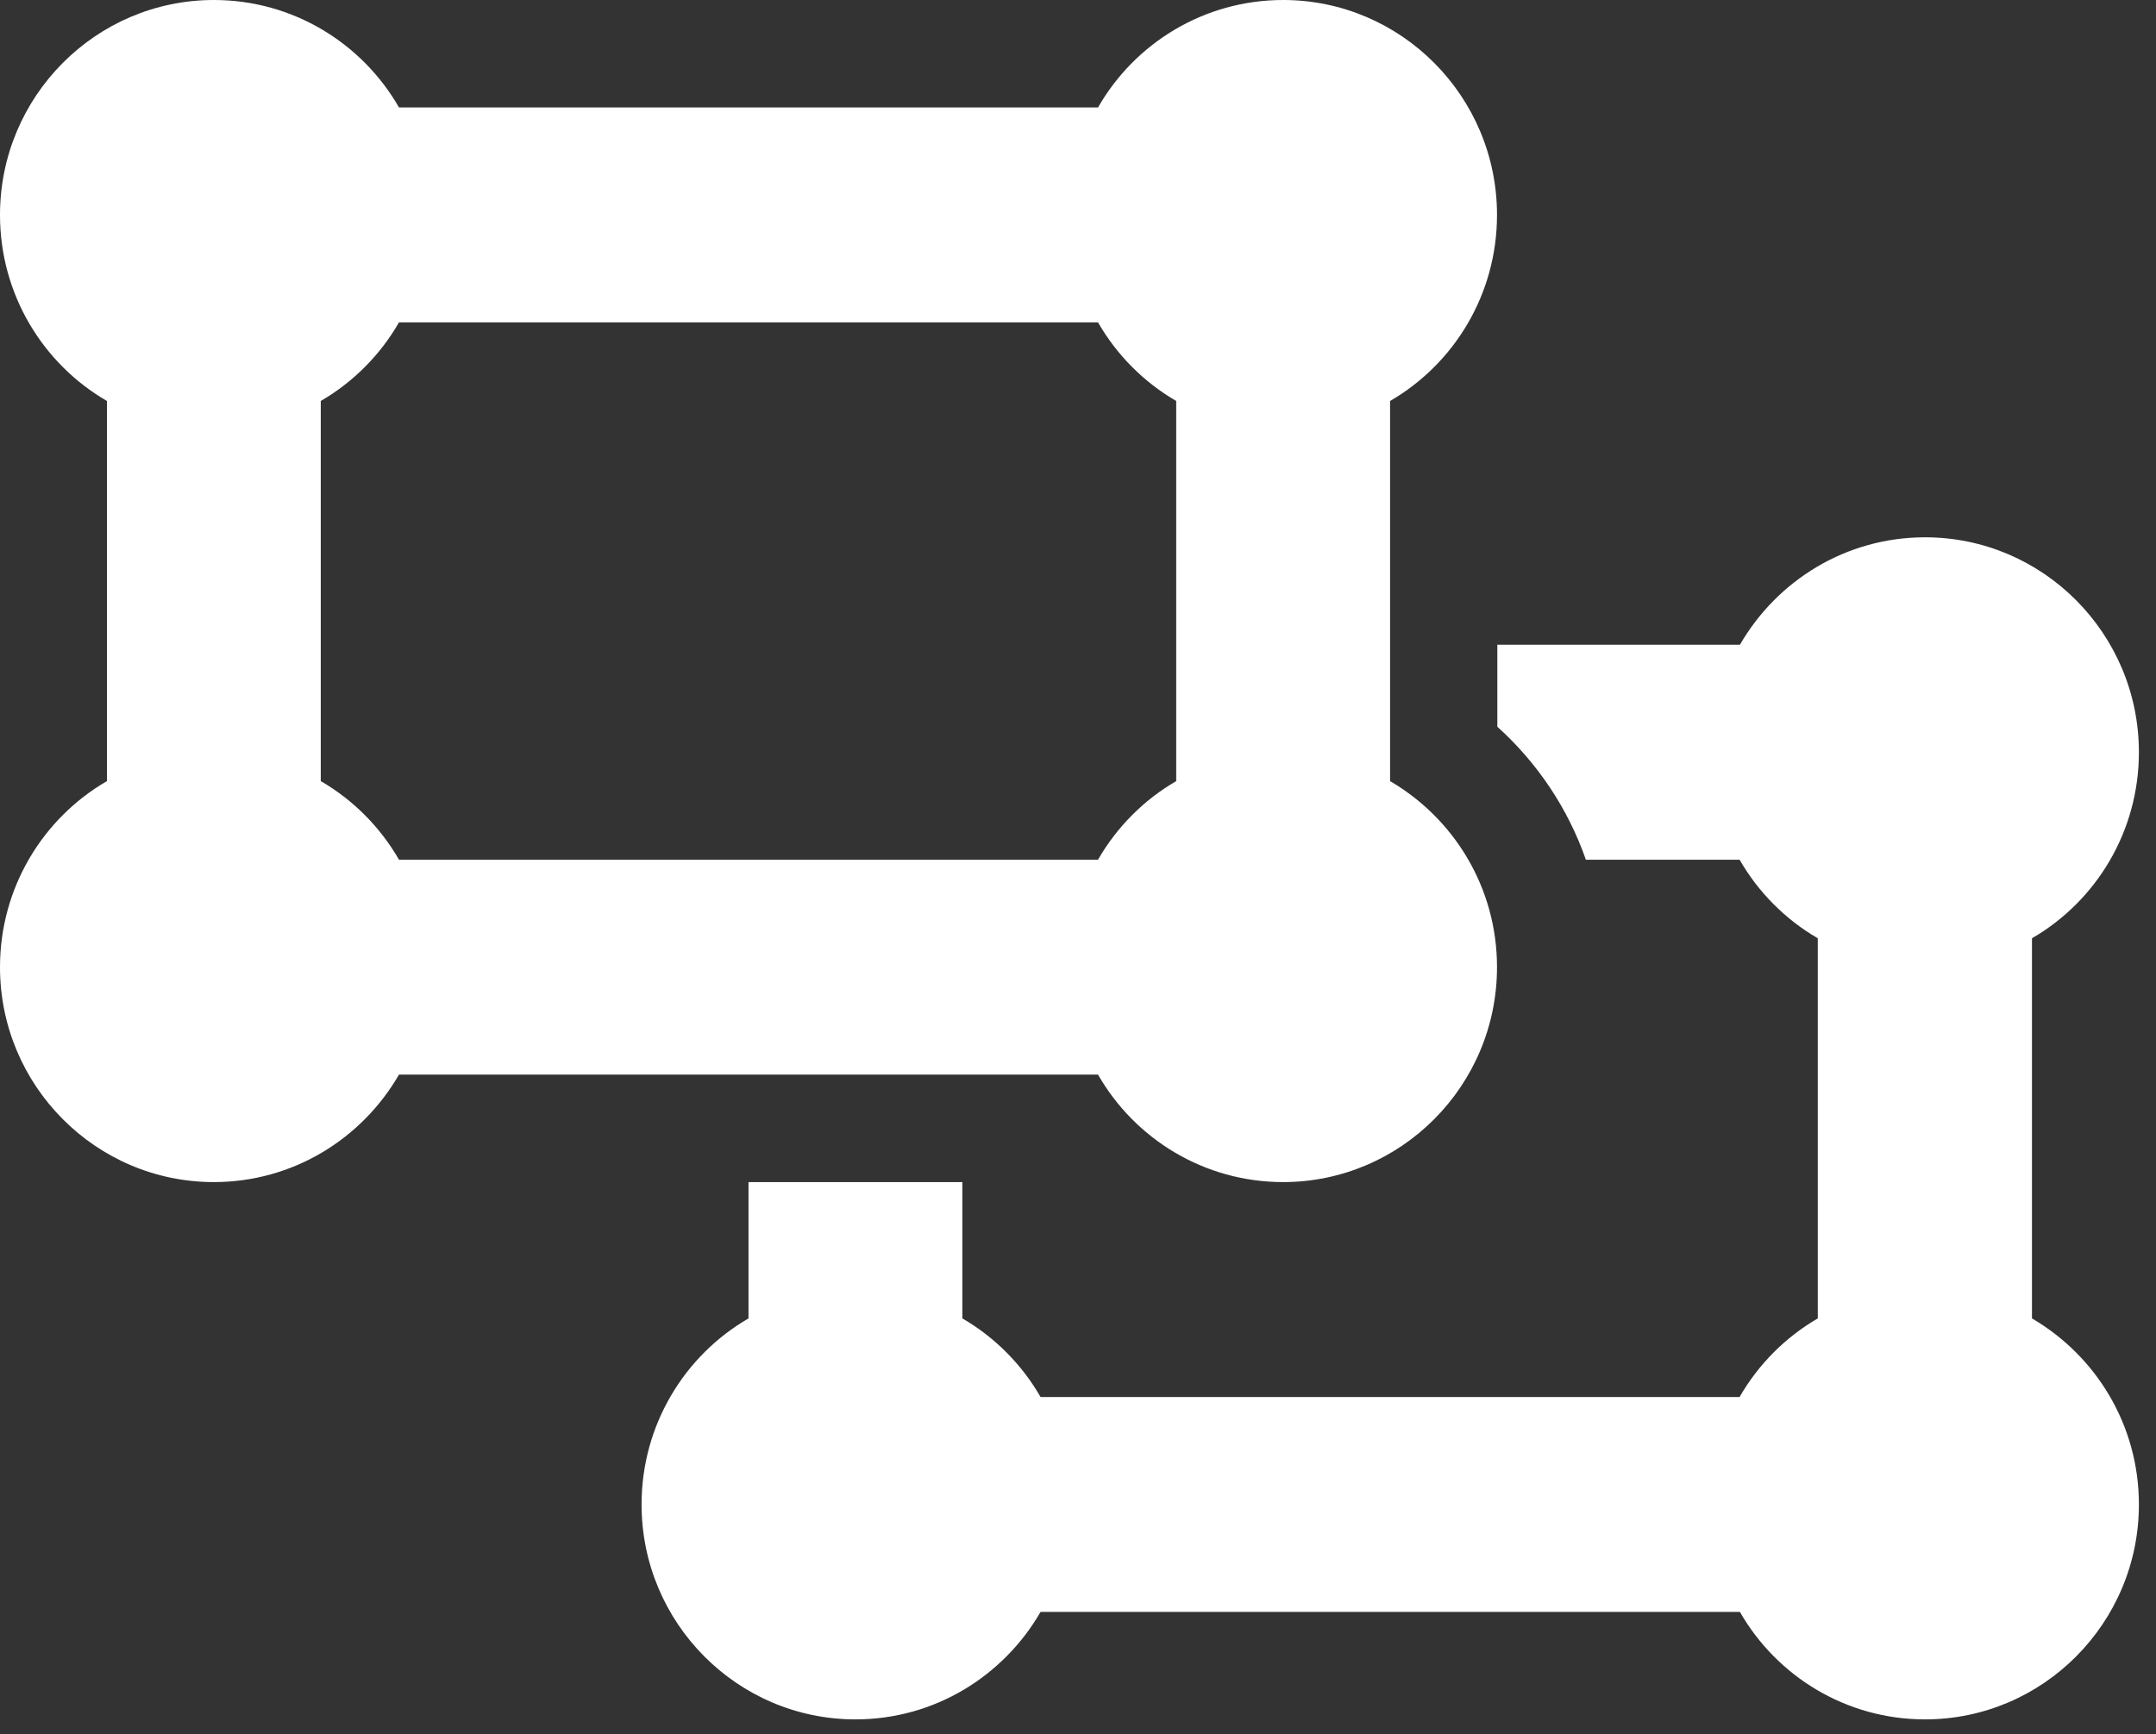 <svg width="87" height="70" viewBox="0 0 87 70" fill="none" xmlns="http://www.w3.org/2000/svg">
<rect x="0" y="0" width="87" height="70" fill="#333333" stroke="none"/>
<path d="M4.315 16.183C1.739 14.692 0 11.886 0 8.674C0 3.89 3.87 0 8.63 0C11.825 0 14.617 1.748 16.1 4.337H44.308C45.791 1.748 48.582 0 51.778 0C56.538 0 60.408 3.89 60.408 8.674C60.408 11.886 58.668 14.692 56.093 16.183V31.525C58.668 33.029 60.408 35.822 60.408 39.034C60.408 43.818 56.538 47.708 51.778 47.708C48.582 47.708 45.791 45.959 44.308 43.371H16.1C14.603 45.959 11.825 47.708 8.63 47.708C3.87 47.708 0 43.818 0 39.034C0 35.822 1.739 33.016 4.315 31.525V16.183ZM16.1 13.011C15.345 14.326 14.252 15.424 12.944 16.183V31.525C14.252 32.284 15.345 33.382 16.1 34.697H44.308C45.063 33.382 46.155 32.284 47.463 31.525V16.183C46.155 15.424 45.063 14.326 44.308 13.011H16.1ZM41.989 65.056C40.492 67.645 37.714 69.393 34.519 69.393C29.759 69.393 25.889 65.503 25.889 60.719C25.889 57.507 27.628 54.701 30.204 53.21V47.708H38.834V53.21C40.141 53.969 41.234 55.067 41.989 56.382H70.197C70.952 55.067 72.044 53.969 73.352 53.21V37.868C72.044 37.109 70.952 36.011 70.197 34.697H63.994C63.266 32.609 62.026 30.78 60.421 29.329V26.022H70.21C71.707 23.434 74.485 21.685 77.68 21.685C82.44 21.685 86.31 25.575 86.31 30.36C86.31 33.572 84.571 36.377 81.995 37.868V53.21C84.571 54.715 86.31 57.507 86.31 60.719C86.31 65.503 82.44 69.393 77.68 69.393C74.485 69.393 71.694 67.645 70.21 65.056H41.989Z" fill="white"/>
</svg>
